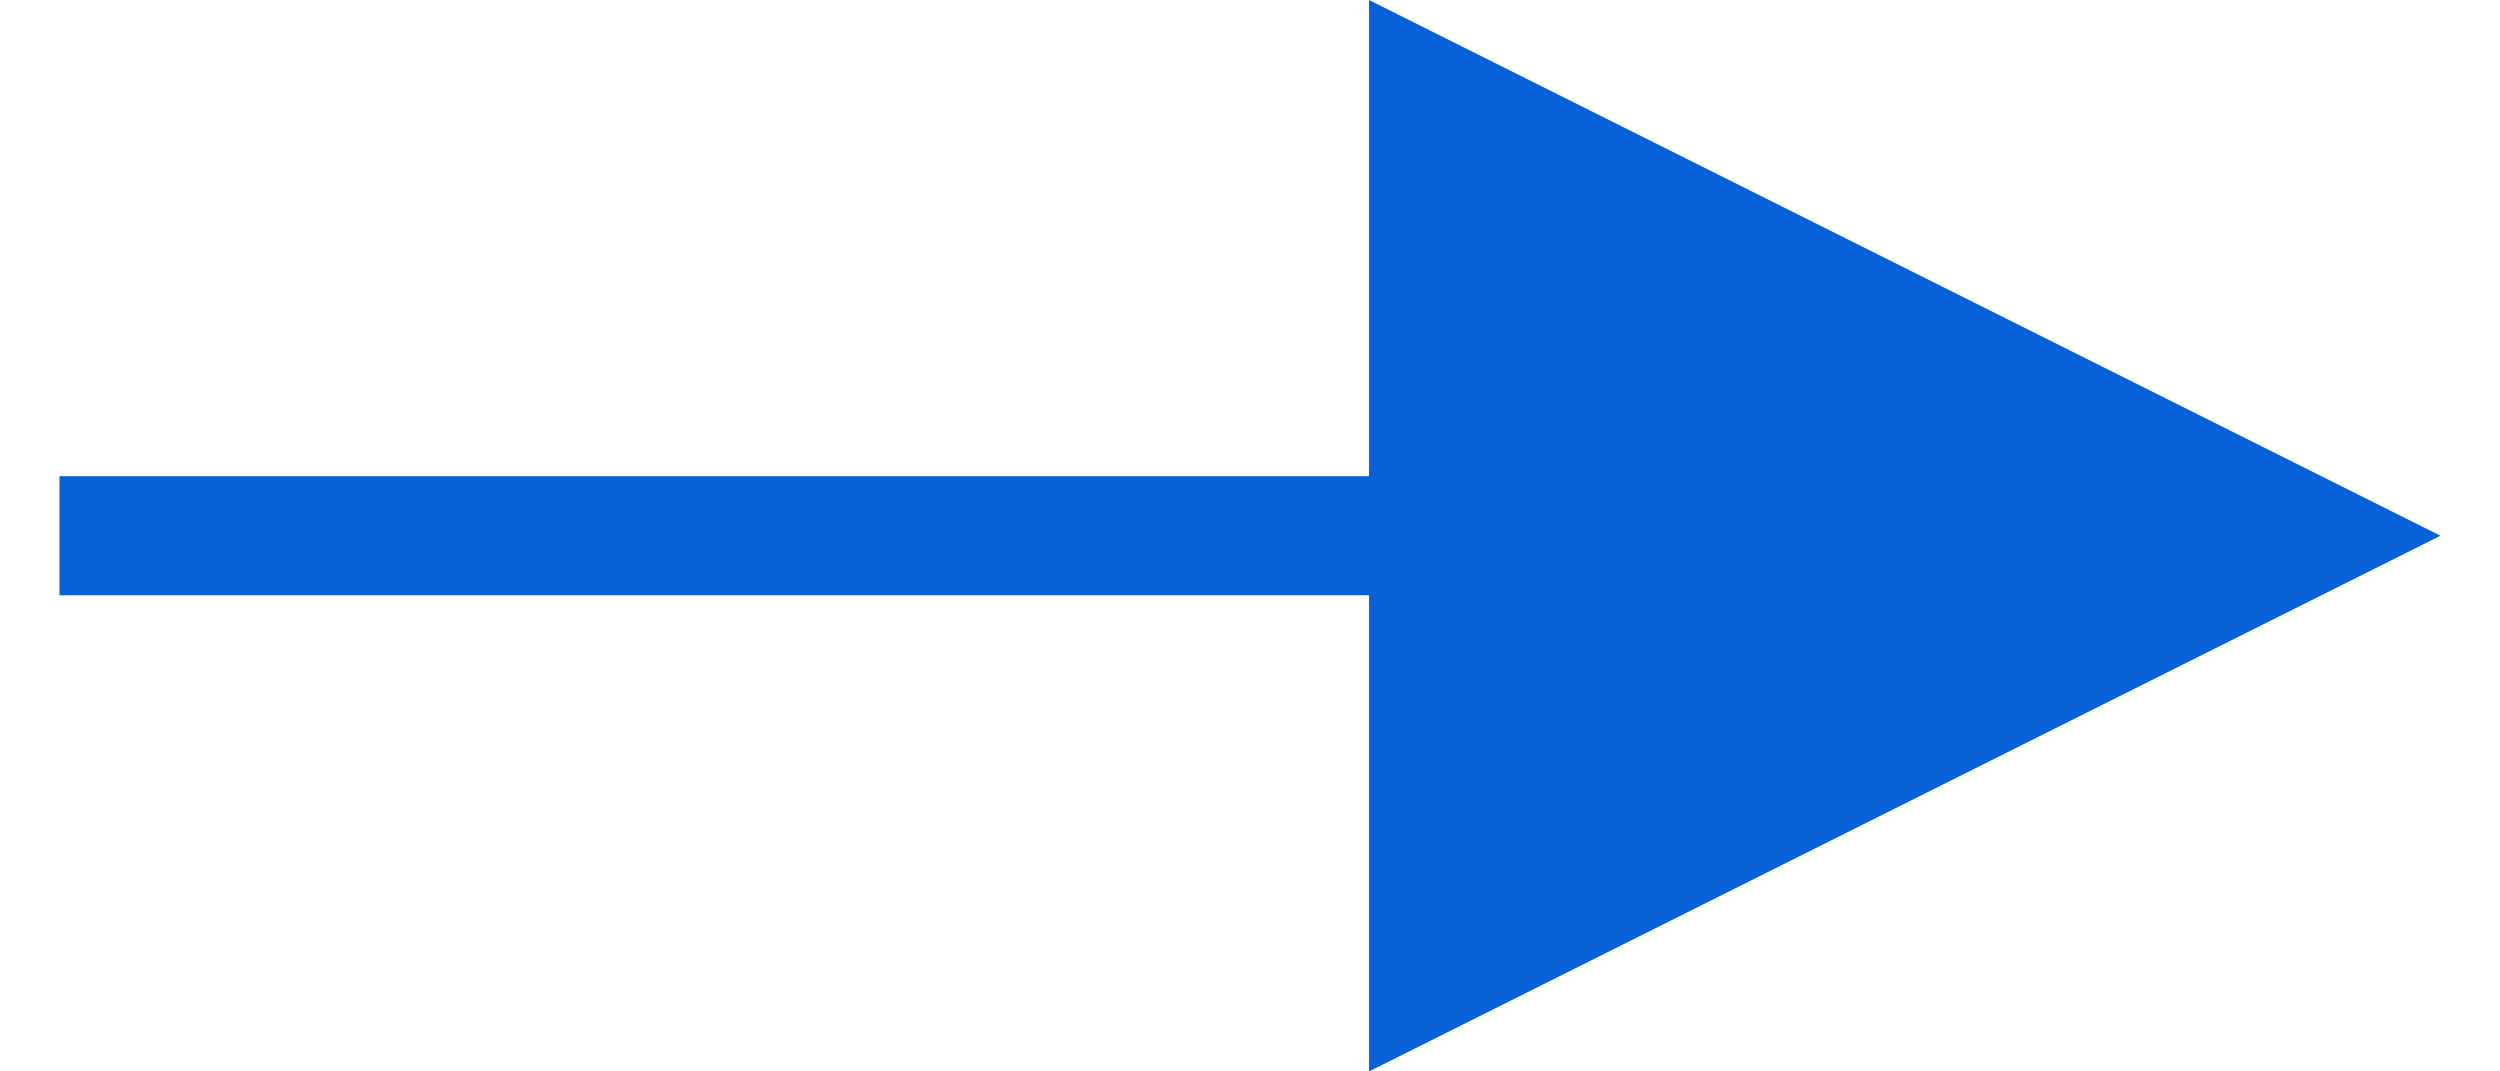 <?xml version="1.0" encoding="UTF-8"?>
<svg width="21px" height="9px" viewBox="0 0 21 9" version="1.1" xmlns="http://www.w3.org/2000/svg" xmlns:xlink="http://www.w3.org/1999/xlink">
    <title>Line</title>
    <g id="Page-1" stroke="none" stroke-width="1" fill="none" fill-rule="evenodd">
        <g id="0_indexV3@2x" transform="translate(-760, -3446)" fill="#0662D6" fill-rule="nonzero">
            <g id="Group-17" transform="translate(48, 3019)">
                <g id="Group-7-Copy-2" transform="translate(344, 417)">
                    <path id="Line" d="M379.5,10 L388.5,14.5 L379.5,19 L379.5,15 L368.5,15 L368.5,14 L379.5,14 L379.5,10 Z"></path>
                </g>
            </g>
        </g>
    </g>
</svg>